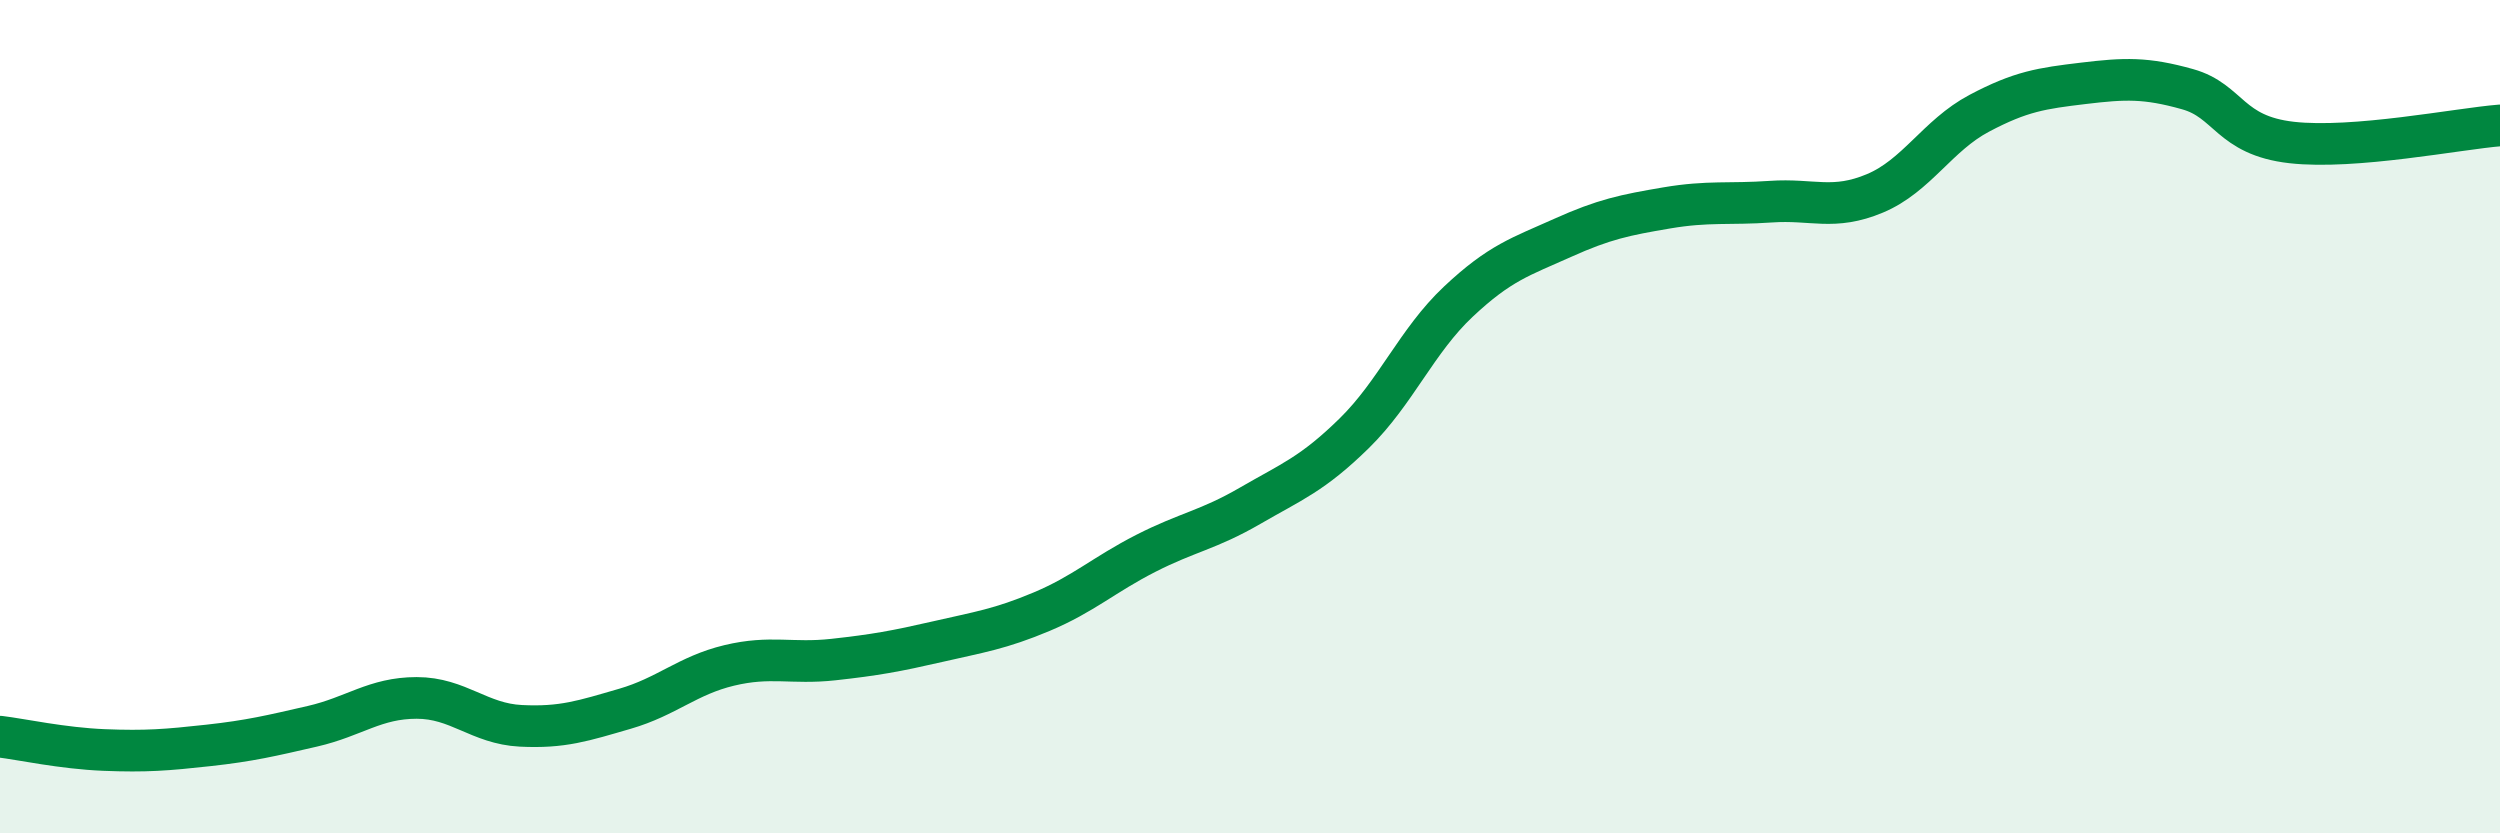 
    <svg width="60" height="20" viewBox="0 0 60 20" xmlns="http://www.w3.org/2000/svg">
      <path
        d="M 0,17.68 C 0.5,17.74 1.5,17.96 2.5,18 C 3.5,18.04 4,18 5,17.89 C 6,17.78 6.5,17.66 7.5,17.43 C 8.5,17.2 9,16.75 10,16.75 C 11,16.75 11.5,17.37 12.5,17.42 C 13.5,17.47 14,17.3 15,17.01 C 16,16.72 16.5,16.21 17.5,15.97 C 18.5,15.73 19,15.94 20,15.83 C 21,15.72 21.5,15.63 22.5,15.4 C 23.5,15.17 24,15.1 25,14.68 C 26,14.26 26.5,13.79 27.5,13.28 C 28.5,12.77 29,12.72 30,12.14 C 31,11.56 31.5,11.38 32.5,10.4 C 33.5,9.42 34,8.18 35,7.24 C 36,6.3 36.5,6.16 37.5,5.71 C 38.5,5.26 39,5.16 40,4.99 C 41,4.82 41.5,4.91 42.5,4.84 C 43.5,4.77 44,5.06 45,4.64 C 46,4.22 46.5,3.25 47.5,2.72 C 48.5,2.19 49,2.12 50,2 C 51,1.88 51.5,1.86 52.5,2.14 C 53.5,2.42 53.5,3.25 55,3.42 C 56.5,3.59 59,3.09 60,3.01L60 20L0 20Z"
        fill="#008740"
        opacity="0.1"
        stroke-linecap="round"
        stroke-linejoin="round"
      />
      <path
        d="M 0,17.68 C 0.5,17.74 1.5,17.96 2.5,18 C 3.5,18.04 4,18 5,17.89 C 6,17.78 6.5,17.66 7.5,17.43 C 8.5,17.2 9,16.75 10,16.75 C 11,16.75 11.5,17.37 12.5,17.42 C 13.5,17.47 14,17.3 15,17.01 C 16,16.72 16.5,16.21 17.5,15.97 C 18.5,15.73 19,15.94 20,15.83 C 21,15.72 21.5,15.63 22.5,15.4 C 23.5,15.17 24,15.1 25,14.68 C 26,14.26 26.5,13.79 27.5,13.28 C 28.5,12.77 29,12.72 30,12.14 C 31,11.56 31.5,11.38 32.5,10.4 C 33.5,9.42 34,8.18 35,7.24 C 36,6.3 36.5,6.16 37.5,5.71 C 38.5,5.26 39,5.16 40,4.99 C 41,4.82 41.5,4.91 42.5,4.84 C 43.5,4.77 44,5.06 45,4.64 C 46,4.22 46.5,3.25 47.5,2.72 C 48.5,2.19 49,2.12 50,2 C 51,1.88 51.5,1.86 52.5,2.14 C 53.5,2.42 53.5,3.25 55,3.42 C 56.5,3.59 59,3.09 60,3.01"
        stroke="#008740"
        stroke-width="1"
        fill="none"
        stroke-linecap="round"
        stroke-linejoin="round"
      />
    </svg>
  